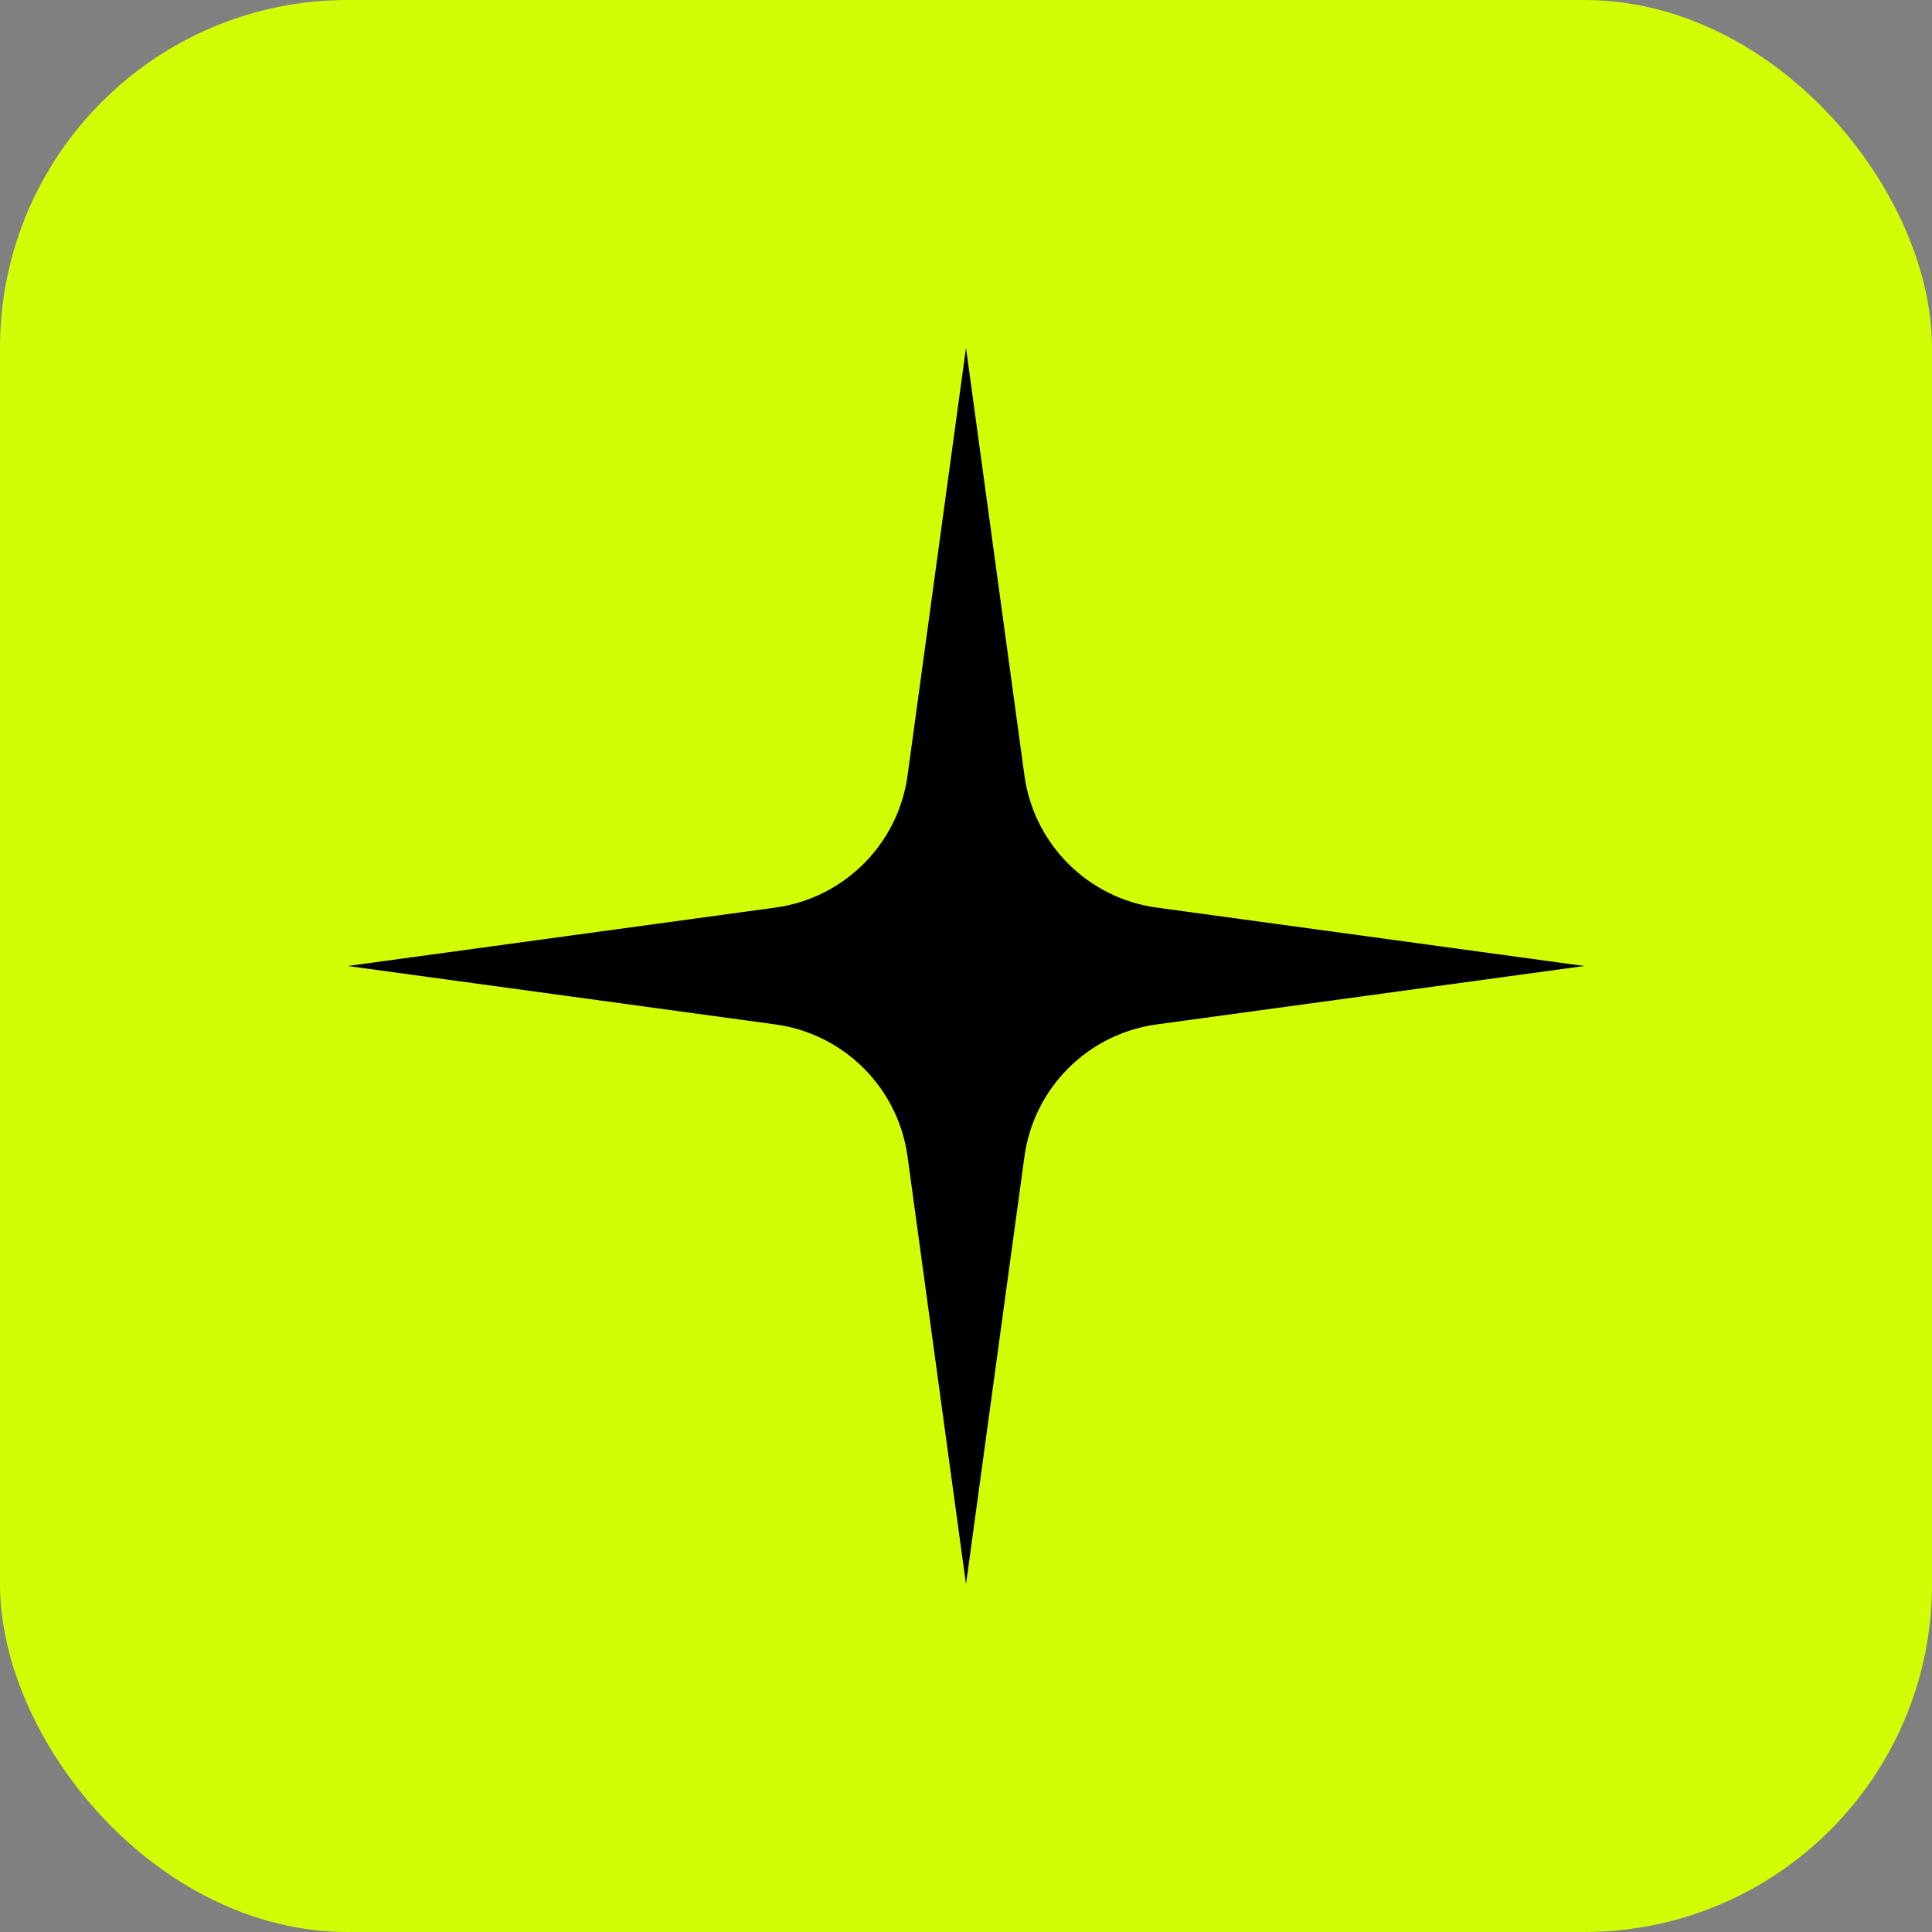 <?xml version="1.0" encoding="UTF-8"?> <svg xmlns="http://www.w3.org/2000/svg" width="100" height="100" viewBox="0 0 100 100" fill="none"><rect x="0" y="0" width="100" height="100" fill="#808080" stroke="none"/><rect width="100" height="100" rx="18" fill="#D1FE05"></rect><path d="M50 18L53.024 40.133C53.51 43.691 56.309 46.49 59.867 46.976L82 50L59.867 53.024C56.309 53.51 53.51 56.309 53.024 59.867L50 82L46.976 59.867C46.49 56.309 43.691 53.51 40.133 53.024L18 50L40.133 46.976C43.691 46.49 46.49 43.691 46.976 40.133L50 18Z" fill="black"></path></svg> 